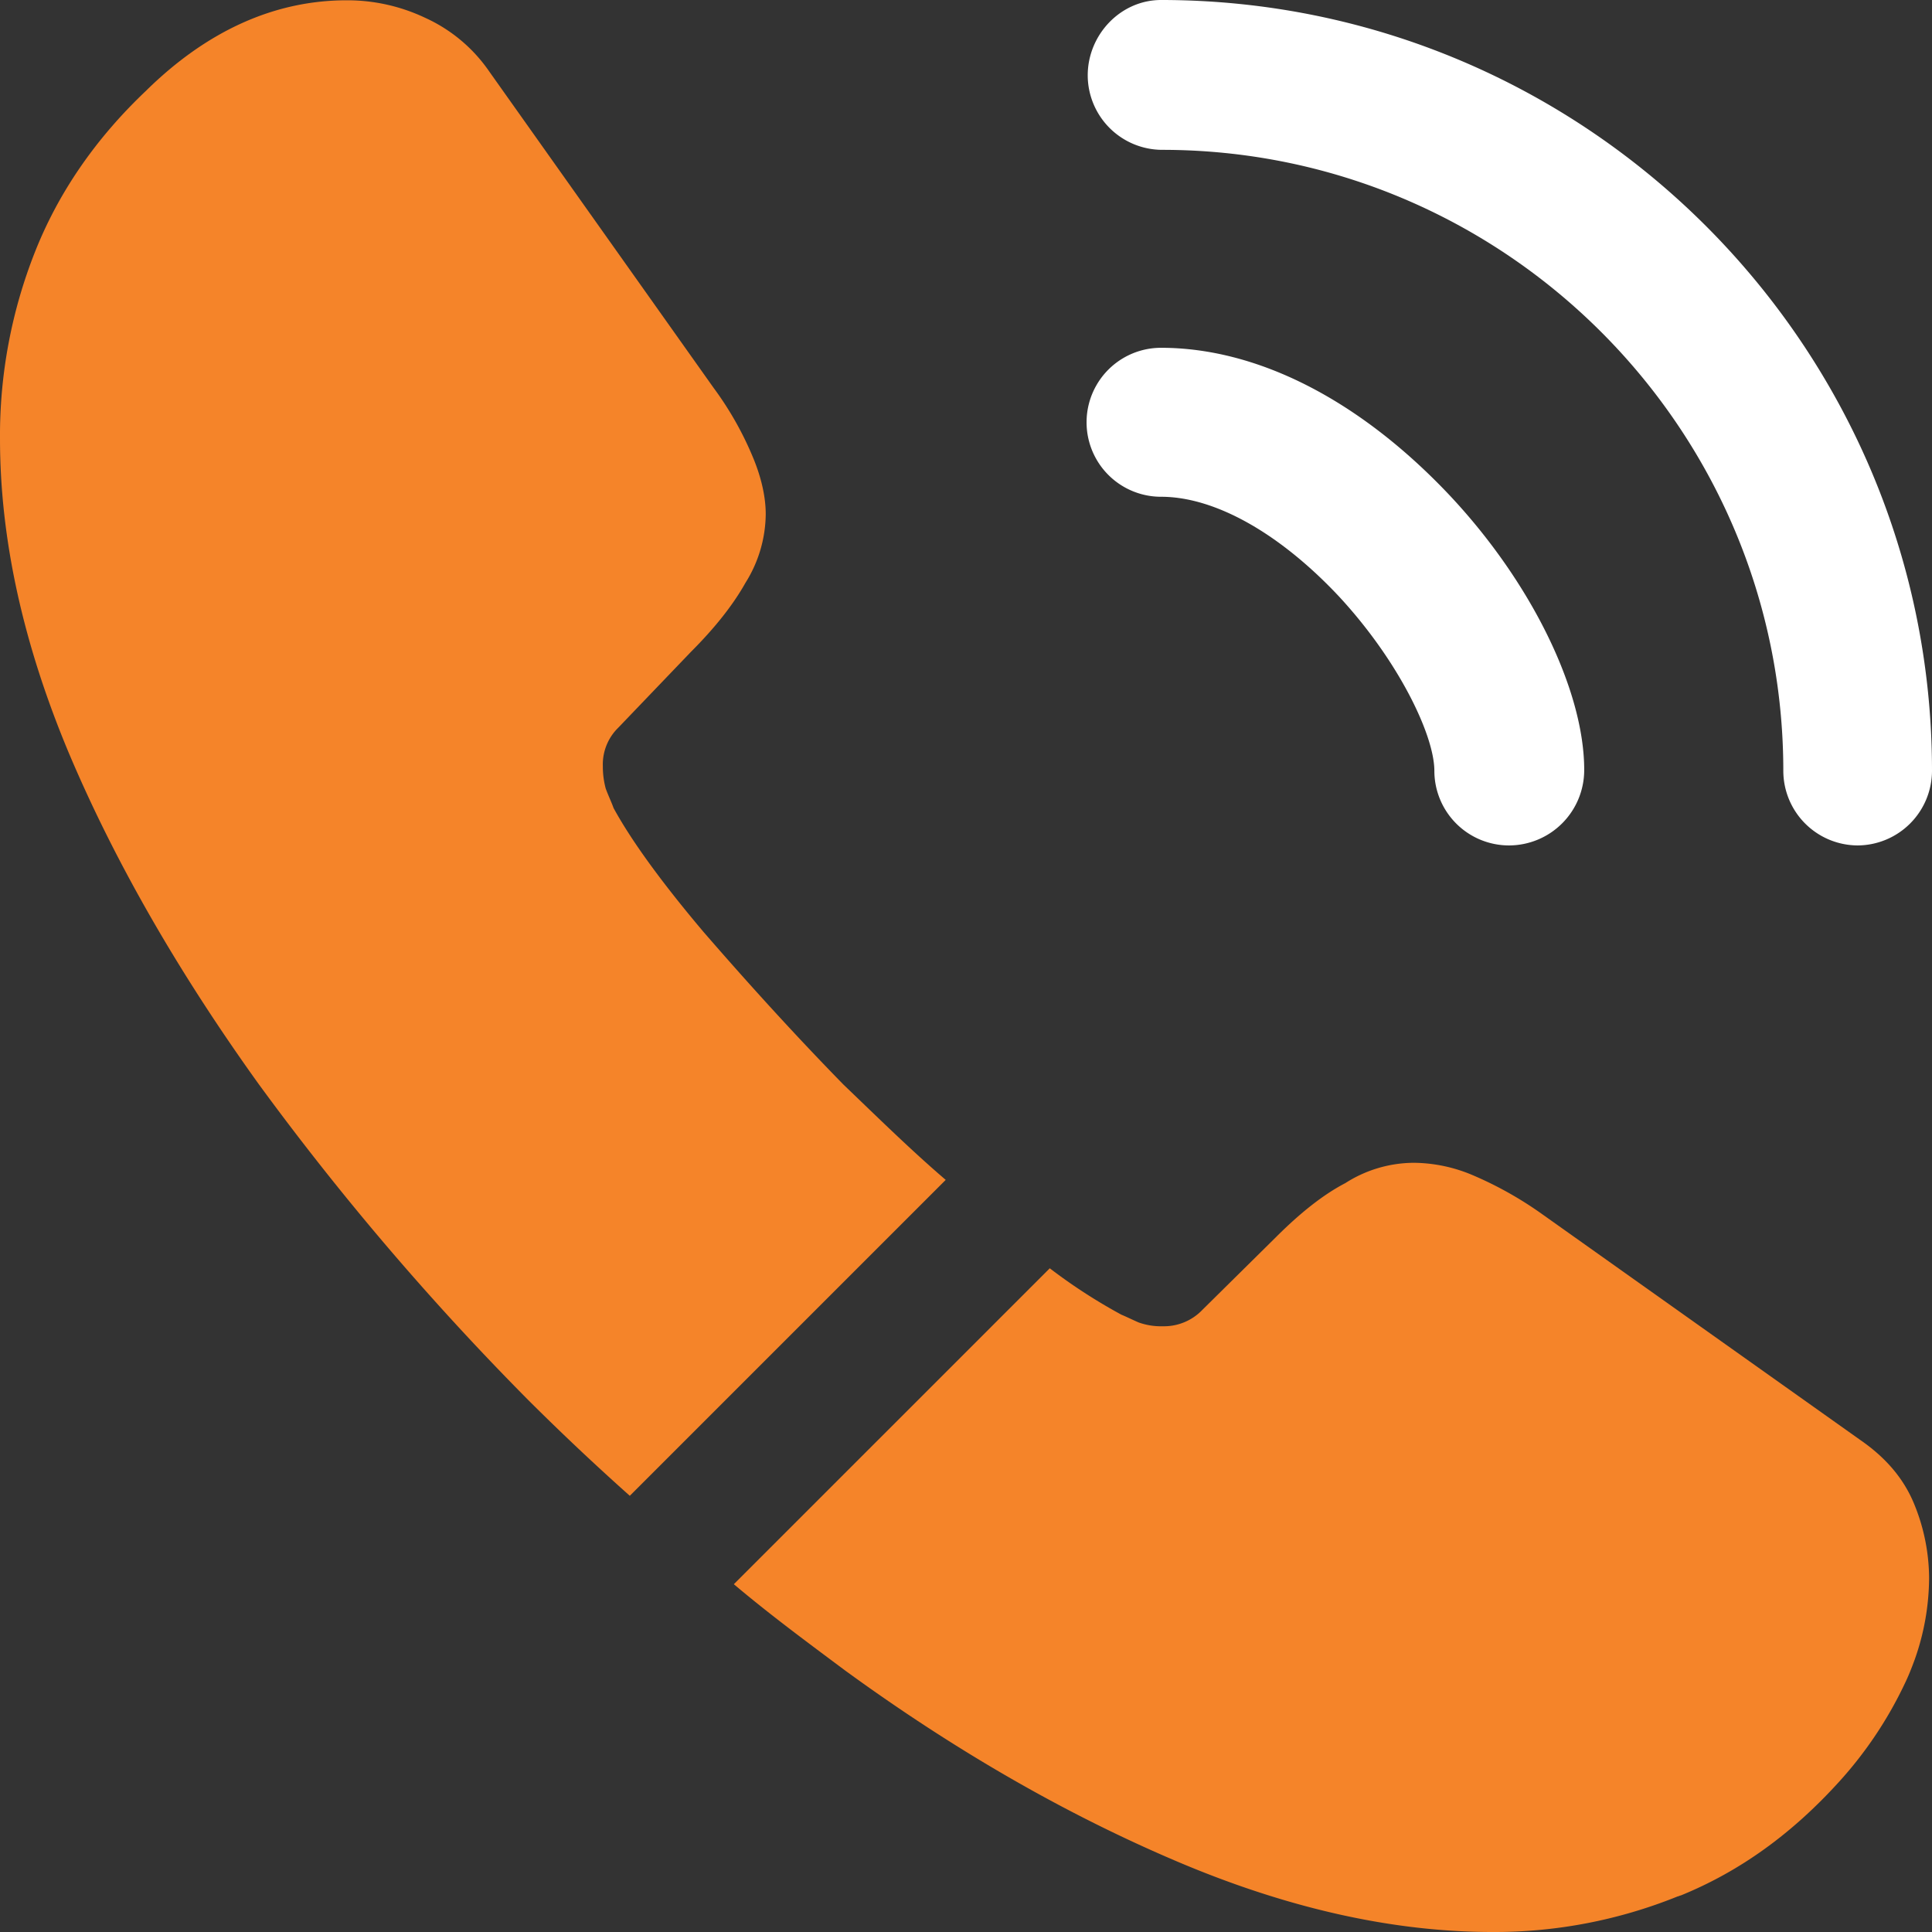 <svg id="Calque_1" data-name="Calque 1" xmlns="http://www.w3.org/2000/svg" viewBox="0 0 666.6 666.6"><rect x="0" y="0" width="666.6" height="666.6" fill="#333333" stroke="none"/><defs><style>.cls-1{fill:#fff;}.cls-2{fill:#F58429;isolation:isolate;}</style></defs><title>call-calling-light</title><path class="cls-1" d="M587.3,358.3a25.76,25.76,0,0,1-25.7-25.7c0-12.3-12.3-38-33-60.3C508.3,250.7,486,238,467.3,238a25.7,25.7,0,1,1,0-51.4c33.3,0,68.3,18,99,50.3,28.7,30.3,47,68,47,95.3A26,26,0,0,1,587.3,358.3Z" transform="translate(-66.7 -66.6)"/><path class="cls-1" d="M707.7,358.3A25.76,25.76,0,0,1,682,332.6c0-118.3-96.3-214.3-214.3-214.3A25.76,25.76,0,0,1,442,92.6c0-14,11.3-26,25.3-26,146.7,0,266,119.3,266,266A25.8,25.8,0,0,1,707.7,358.3Z" transform="translate(-66.7 -66.6)"/><path class="cls-2" d="M393,473.7l-109,109q-18-16.05-35-33a956.67,956.67,0,0,1-93-109c-27.3-38-49.3-76-65.3-113.7q-24-57-24-109a172.14,172.14,0,0,1,12-64.3c8-20.3,20.7-39,38.3-55.7,21.3-21,44.7-31.3,69.3-31.3a62.64,62.64,0,0,1,27,6,53.88,53.88,0,0,1,22.3,18.7l77.3,109a113.63,113.63,0,0,1,13.3,23.3c3,7,4.7,14,4.7,20.3a45.14,45.14,0,0,1-7,23.7c-4.3,7.7-10.7,15.7-18.7,23.7L280,317.7a17.71,17.71,0,0,0-5.3,13.3,29.08,29.08,0,0,0,1,7.7c1,2.7,2,4.7,2.7,6.7,6,11,16.3,25.3,31,42.7,15,17.3,31,35,48.3,52.7C369.7,452.3,381.3,463.7,393,473.7Z" transform="translate(-66.7 -66.6)"/><path class="cls-2" d="M732.3,611a85.31,85.31,0,0,1-5,28.3c-1,2.7-2,5.3-3.3,8a138.3,138.3,0,0,1-22.7,34c-16.3,18-34.3,31-54.7,39.3-.3,0-.7.3-1,.3a168.5,168.5,0,0,1-64,12.3c-34,0-70.3-8-108.7-24.3s-76.7-38.3-114.7-66c-13-9.7-26-19.3-38.3-29.7l109-109a188.61,188.61,0,0,0,24.7,16c1.7.7,3.7,1.7,6,2.7a22.94,22.94,0,0,0,8.3,1.3,18.32,18.32,0,0,0,13.7-5.7l25.3-25c8.3-8.3,16.3-14.7,24-18.7a44.12,44.12,0,0,1,23.7-7,53,53,0,0,1,20.3,4.3,126.73,126.73,0,0,1,23.3,13l110.3,78.3c8.7,6,14.7,13,18.3,21.3A68.09,68.09,0,0,1,732.3,611Z" transform="translate(-66.7 -66.6)"/></svg>